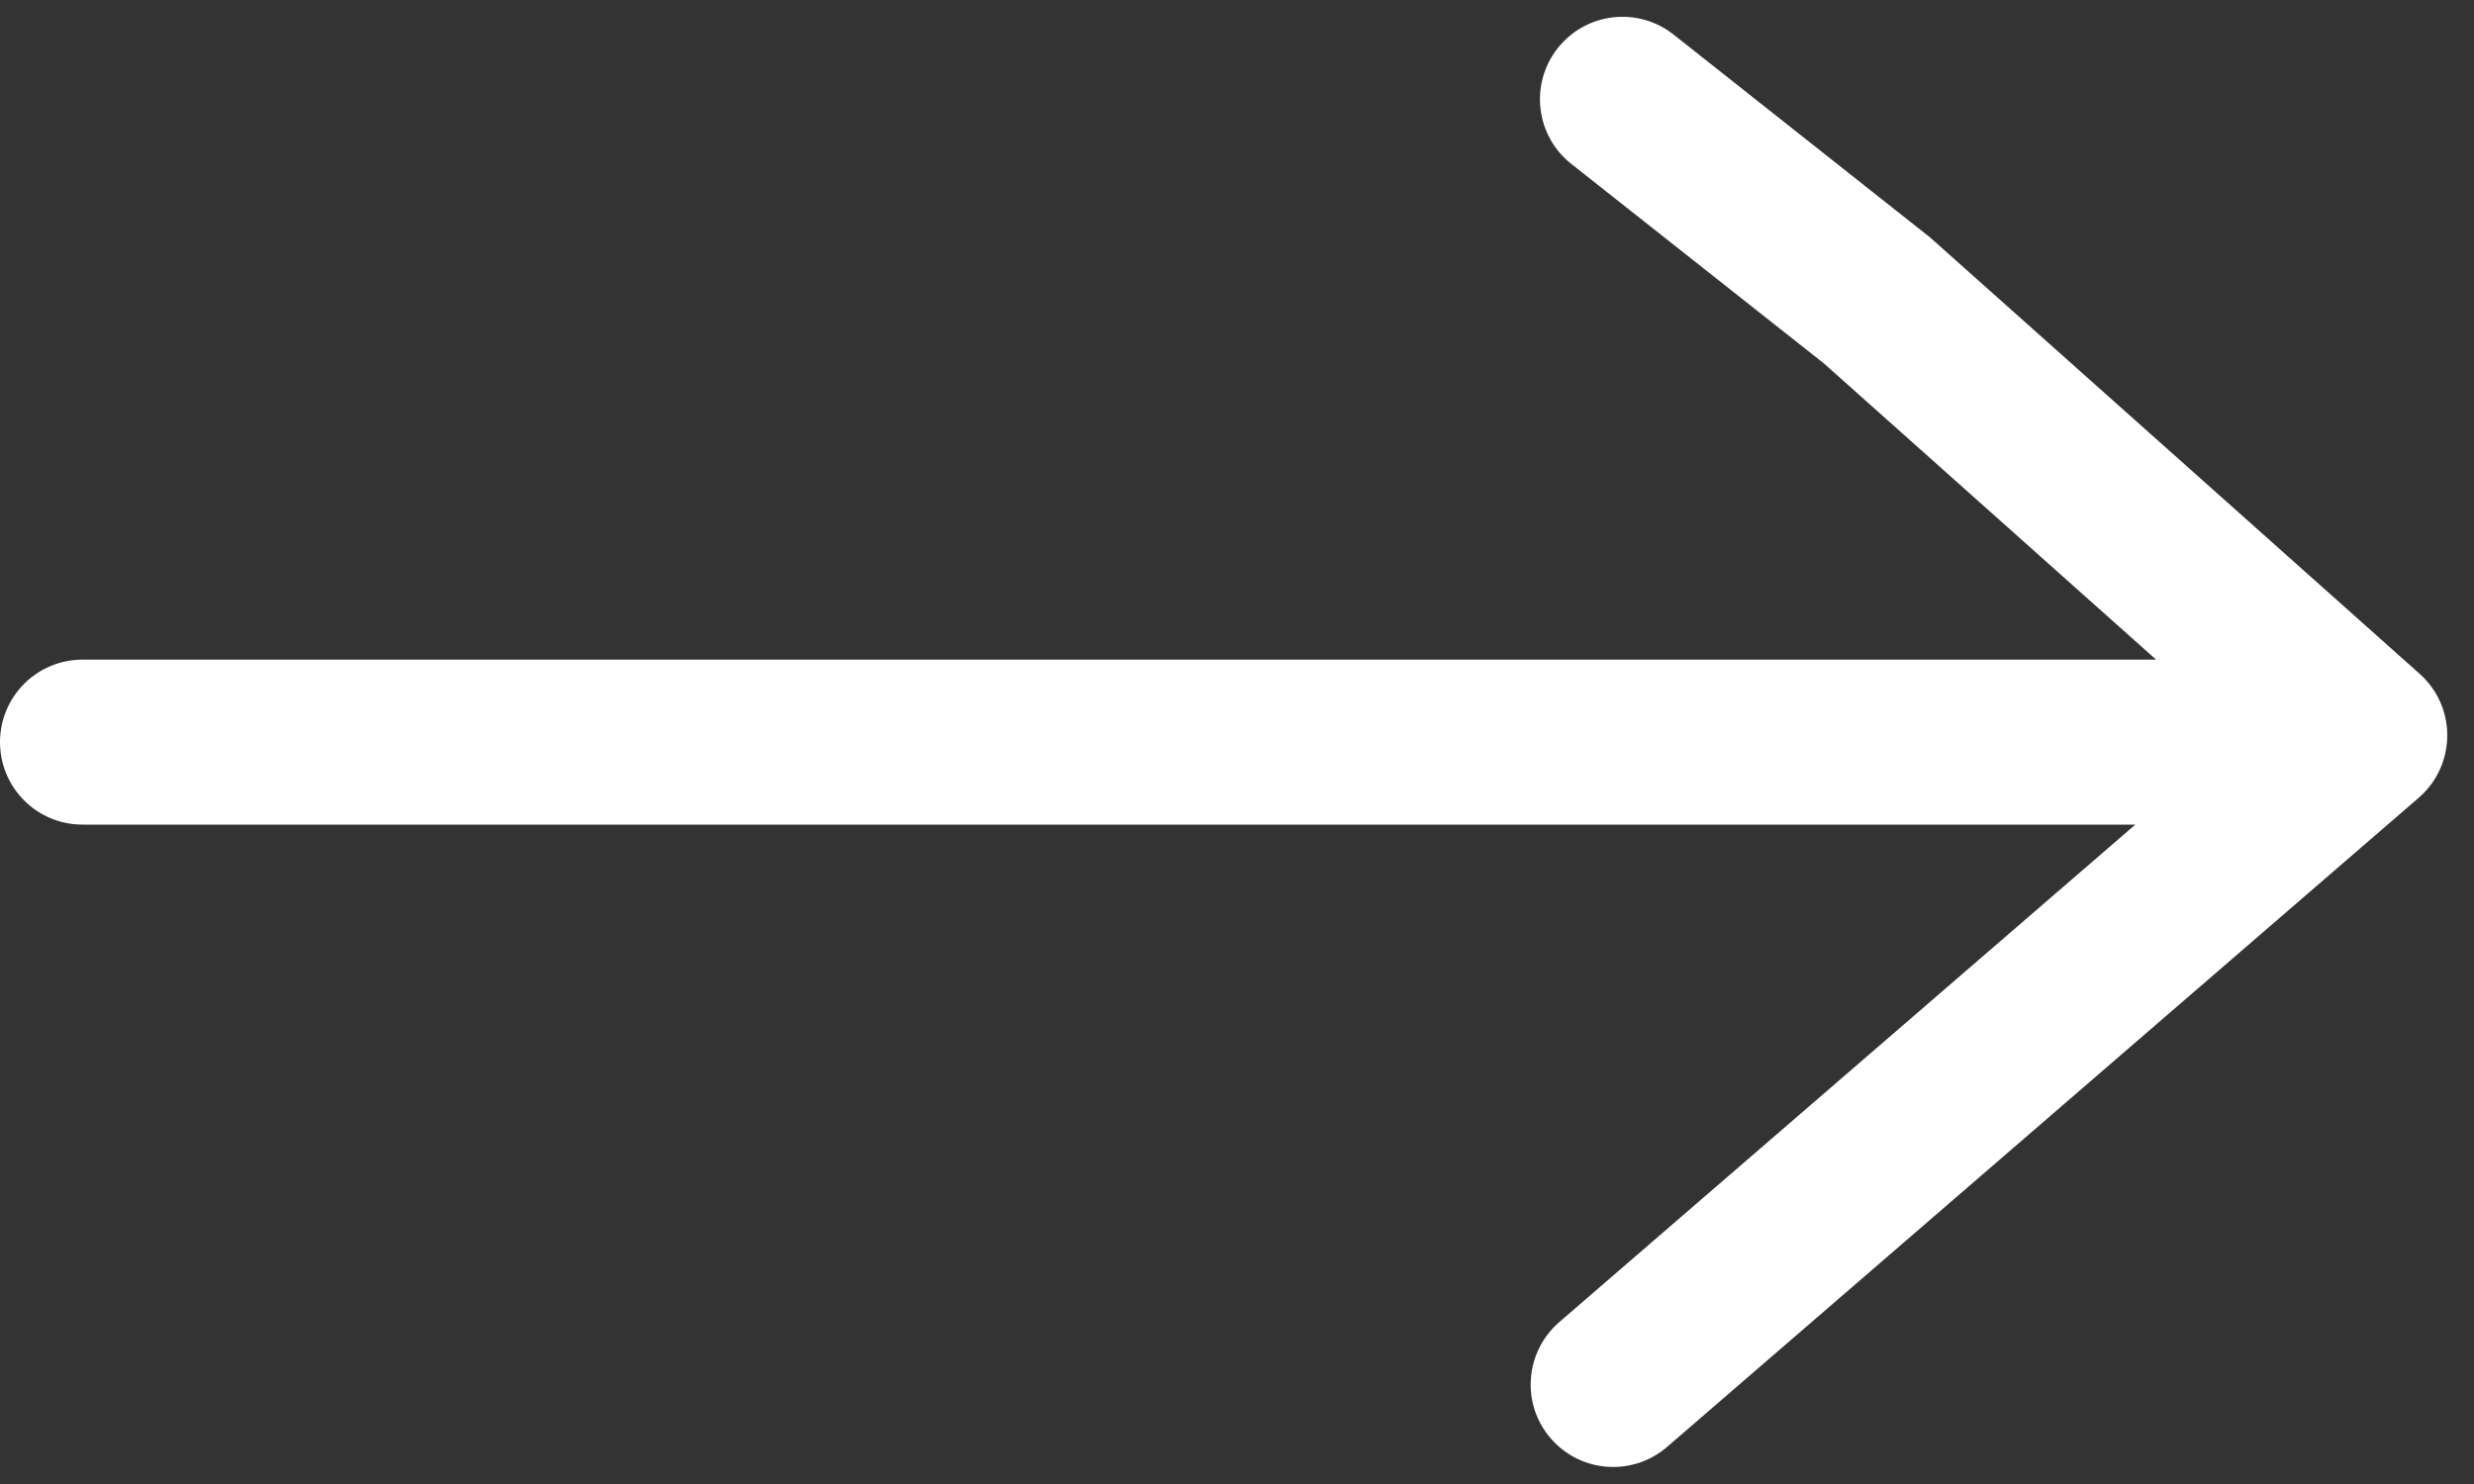 <svg width="20" height="12" viewBox="0 0 20 12" fill="none" xmlns="http://www.w3.org/2000/svg">
<rect x="0" y="0" width="20" height="12" fill="#333333" stroke="none"/>
<path d="M12.593 0.389C12.365 0.677 12.413 1.097 12.702 1.325L14.746 2.94L17.43 5.334L0.667 5.334C0.298 5.334 0 5.633 0 6.001C0 6.369 0.298 6.668 0.667 6.668L17.262 6.668L12.605 10.691C12.327 10.931 12.295 11.353 12.536 11.631C12.777 11.91 13.198 11.941 13.477 11.7L19.553 6.451C19.698 6.326 19.782 6.144 19.784 5.952C19.784 5.95 19.784 5.948 19.784 5.946C19.784 5.756 19.703 5.575 19.561 5.449L15.603 1.92L13.53 0.28C13.241 0.051 12.822 0.1 12.593 0.389Z" fill="white"/>
</svg>
